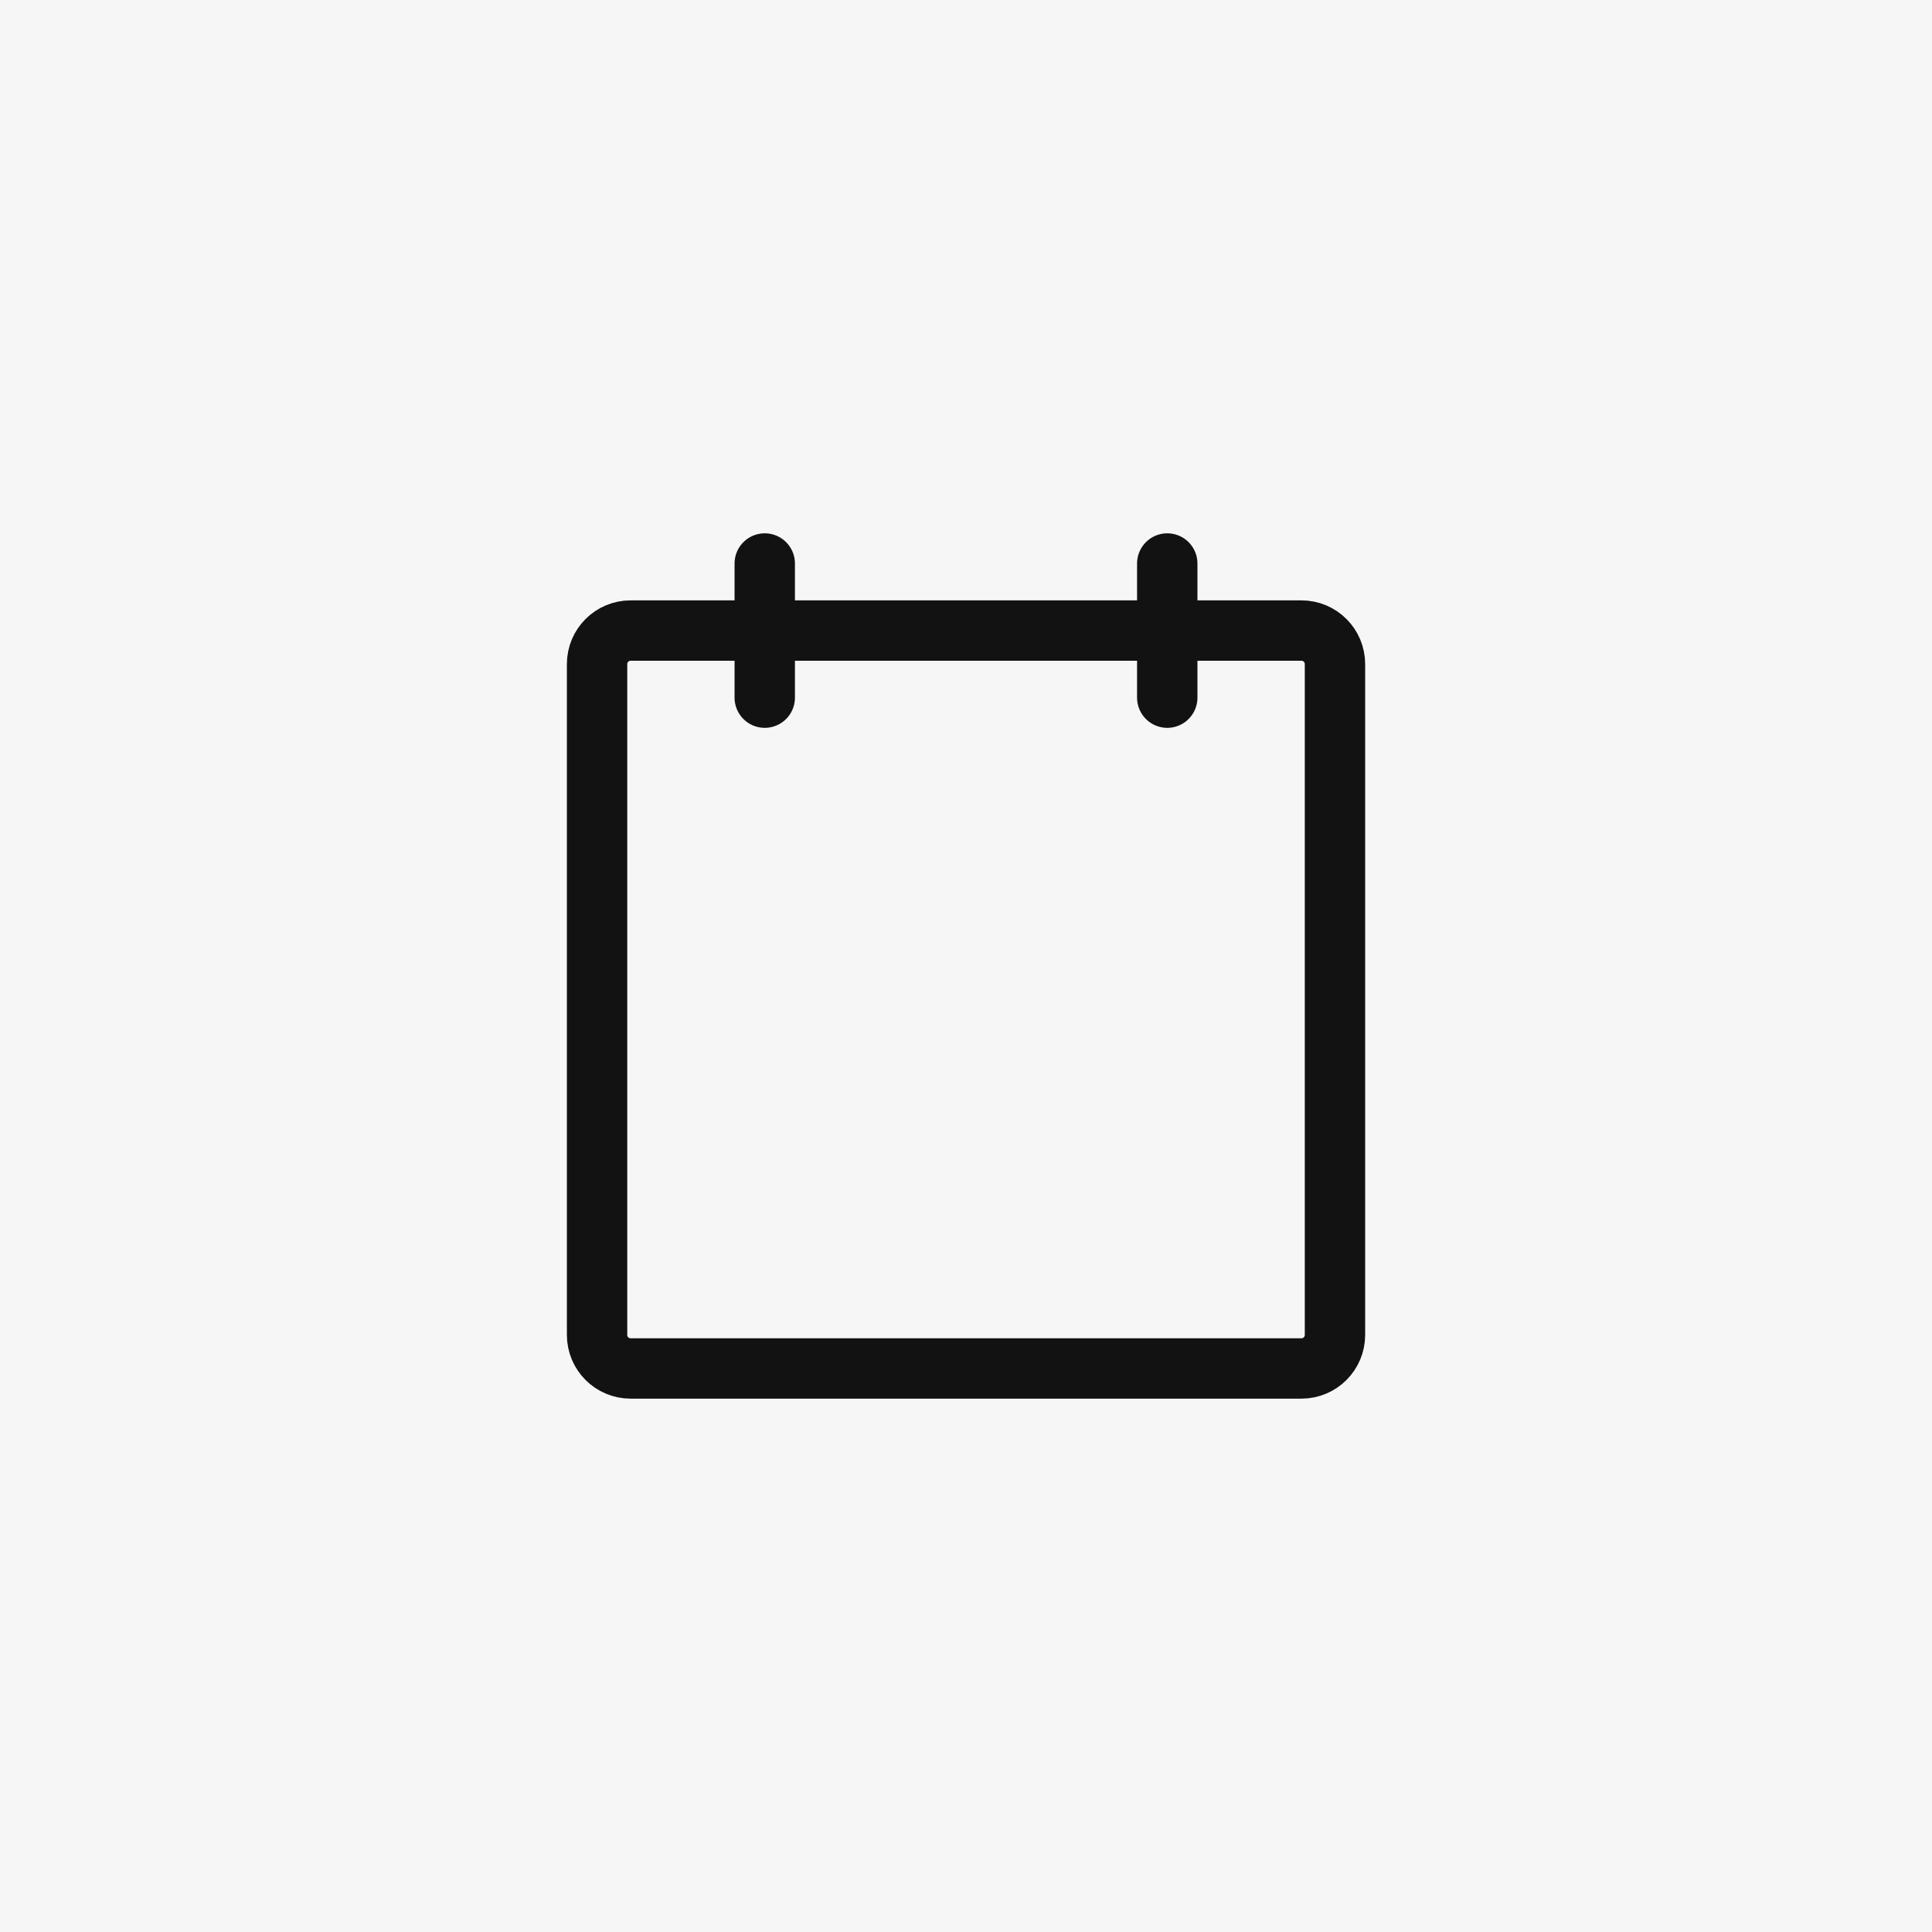 <svg width="48" height="48" viewBox="0 0 48 48" fill="none" xmlns="http://www.w3.org/2000/svg">
<rect x="0" y="0" width="48" height="48" fill="#808080" stroke="none"/>
<g clip-path="url(#clip0_155_38263)">
<rect width="48" height="48" fill="#F6F6F6"/>
<circle cx="24" cy="24" r="24" fill="#F6F6F6"/>
<path d="M32.334 15.666H15.667C15.207 15.666 14.834 16.039 14.834 16.499V33.166C14.834 33.626 15.207 33.999 15.667 33.999H32.334C32.794 33.999 33.167 33.626 33.167 33.166V16.499C33.167 16.039 32.794 15.666 32.334 15.666Z" stroke="#121212" stroke-width="1.5" stroke-linecap="round" stroke-linejoin="round"/>
<path d="M29 14V17.333" stroke="#121212" stroke-width="1.5" stroke-linecap="round" stroke-linejoin="round"/>
<path d="M19 14V17.333" stroke="#121212" stroke-width="1.5" stroke-linecap="round" stroke-linejoin="round"/>
</g>
<defs>
<clipPath id="clip0_155_38263">
<rect width="48" height="48" fill="white"/>
</clipPath>
</defs>
</svg>
